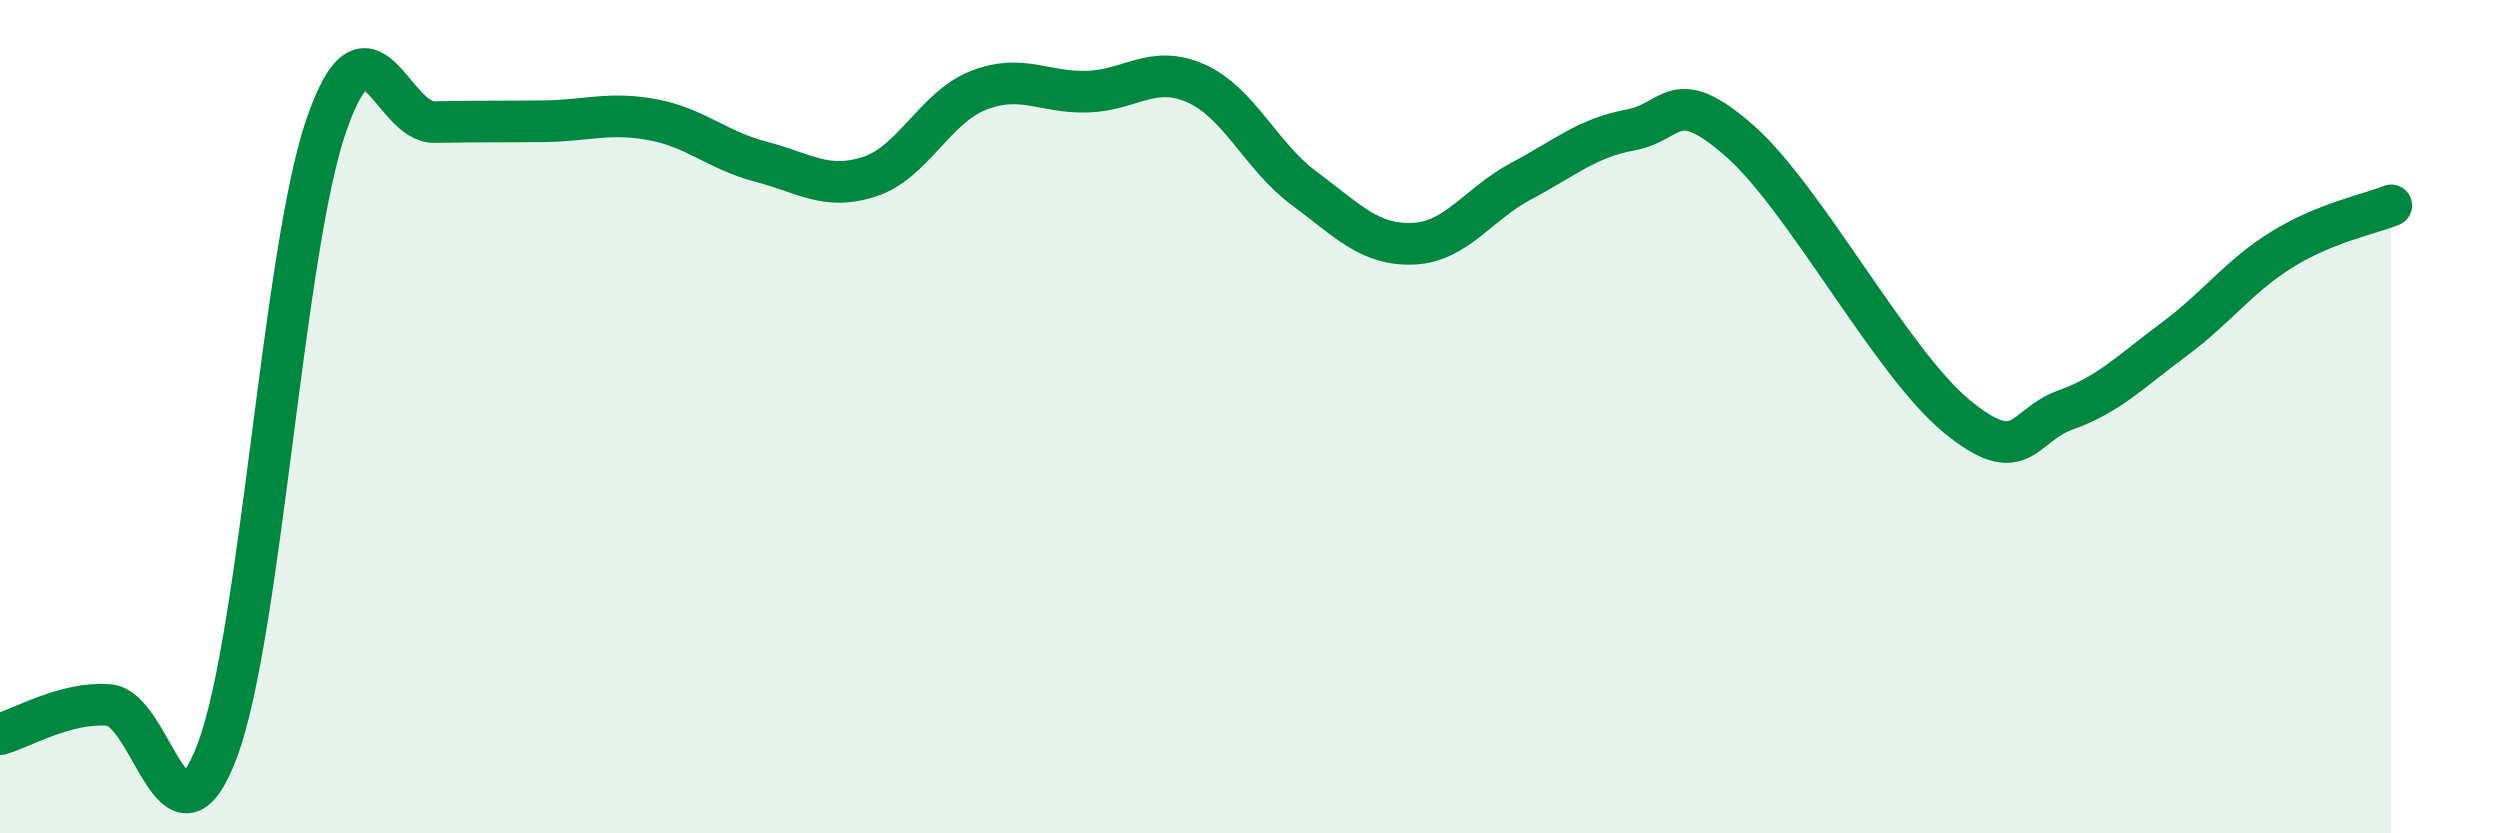
    <svg width="60" height="20" viewBox="0 0 60 20" xmlns="http://www.w3.org/2000/svg">
      <path
        d="M 0,17.62 C 0.52,17.48 1.57,16.84 2.61,16.92 C 3.65,17 4.18,20.78 5.22,18 C 6.26,15.22 6.79,6.02 7.83,3.01 C 8.87,0 9.39,2.95 10.43,2.93 C 11.47,2.91 12,2.92 13.04,2.91 C 14.08,2.9 14.61,2.68 15.65,2.87 C 16.69,3.06 17.22,3.61 18.26,3.88 C 19.3,4.15 19.83,4.58 20.87,4.24 C 21.91,3.9 22.44,2.58 23.48,2.17 C 24.52,1.76 25.05,2.23 26.09,2.2 C 27.13,2.17 27.66,1.54 28.7,2 C 29.74,2.46 30.26,3.75 31.3,4.52 C 32.34,5.29 32.87,5.89 33.91,5.85 C 34.95,5.81 35.48,4.89 36.52,4.34 C 37.56,3.79 38.09,3.31 39.13,3.12 C 40.17,2.93 40.17,2 41.74,3.37 C 43.31,4.74 45.39,8.7 46.96,9.99 C 48.53,11.28 48.53,10.21 49.57,9.84 C 50.61,9.47 51.13,8.92 52.17,8.15 C 53.21,7.38 53.74,6.62 54.78,5.98 C 55.82,5.34 56.87,5.14 57.39,4.93L57.39 20L0 20Z"
        fill="#008740"
        opacity="0.1"
        stroke-linecap="round"
        stroke-linejoin="round"
      />
      <path
        d="M 0,17.62 C 0.52,17.48 1.57,16.84 2.61,16.92 C 3.65,17 4.18,20.78 5.22,18 C 6.26,15.22 6.79,6.02 7.83,3.01 C 8.87,0 9.39,2.95 10.43,2.93 C 11.47,2.91 12,2.92 13.04,2.91 C 14.08,2.9 14.61,2.68 15.65,2.87 C 16.69,3.06 17.22,3.61 18.26,3.88 C 19.3,4.15 19.83,4.58 20.87,4.24 C 21.91,3.9 22.44,2.58 23.48,2.17 C 24.52,1.76 25.05,2.23 26.09,2.2 C 27.13,2.17 27.66,1.54 28.7,2 C 29.74,2.46 30.26,3.75 31.3,4.52 C 32.34,5.29 32.87,5.89 33.91,5.85 C 34.95,5.81 35.48,4.89 36.52,4.34 C 37.56,3.79 38.09,3.31 39.13,3.12 C 40.17,2.93 40.17,2 41.74,3.37 C 43.31,4.74 45.39,8.7 46.96,9.99 C 48.53,11.28 48.53,10.21 49.57,9.84 C 50.61,9.47 51.13,8.92 52.17,8.15 C 53.21,7.38 53.74,6.62 54.78,5.98 C 55.82,5.34 56.87,5.14 57.39,4.93"
        stroke="#008740"
        stroke-width="1"
        fill="none"
        stroke-linecap="round"
        stroke-linejoin="round"
      />
    </svg>
  